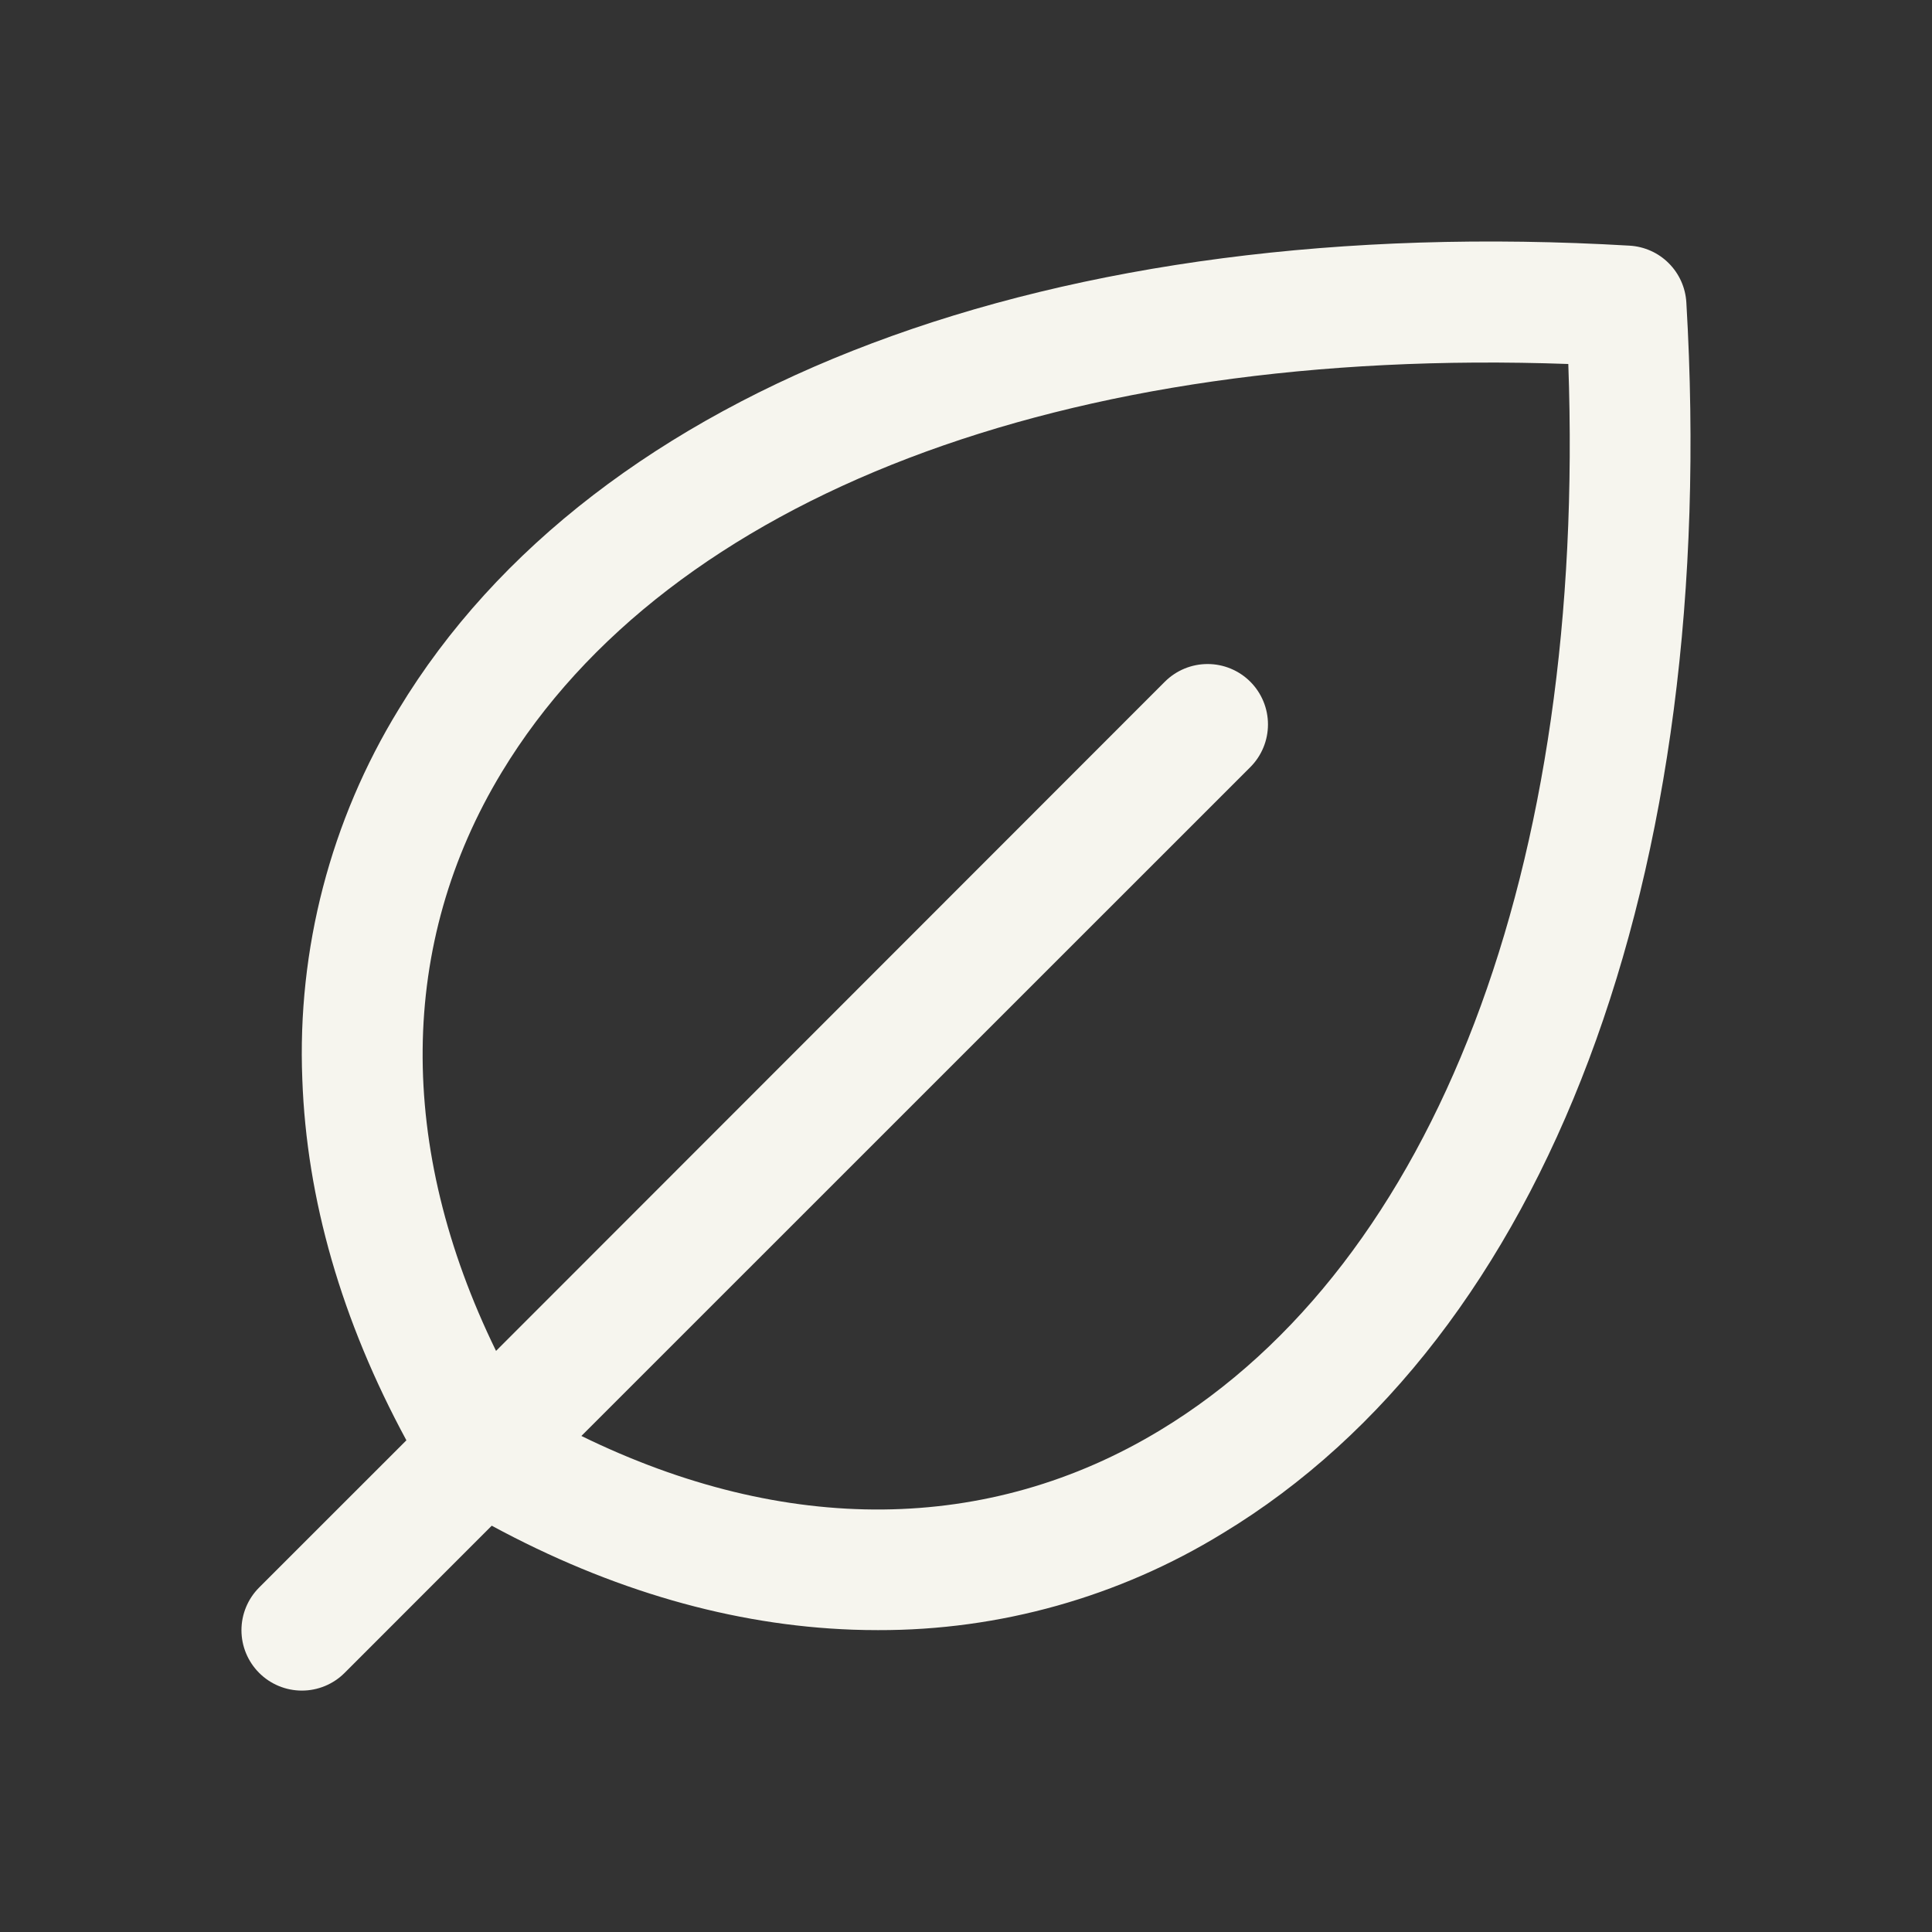 <?xml version="1.0" encoding="UTF-8"?>
<svg xmlns="http://www.w3.org/2000/svg" width="40" height="40" viewBox="0 0 40 40" fill="none">
  <rect x="0" y="0" width="40" height="40" fill="#333333" stroke="none"/>
  <path d="M34.914 6.261C34.896 5.955 34.767 5.667 34.55 5.45C34.334 5.233 34.045 5.104 33.739 5.086C21.844 4.388 12.316 7.969 8.253 14.688C6.845 16.986 6.151 19.651 6.259 22.344C6.348 24.831 7.073 27.344 8.414 29.82L5.366 32.867C5.131 33.102 4.999 33.42 4.999 33.752C4.999 34.083 5.131 34.401 5.366 34.636C5.6 34.87 5.918 35.002 6.25 35.002C6.582 35.002 6.9 34.87 7.134 34.636L10.181 31.588C12.656 32.927 15.17 33.652 17.656 33.741C17.83 33.747 18.004 33.75 18.177 33.75C20.695 33.757 23.166 33.063 25.312 31.747C32.031 27.684 35.614 18.158 34.914 6.261ZM24.023 29.609C20.469 31.763 16.261 31.797 12.037 29.73L25.886 15.883C26.002 15.767 26.094 15.629 26.157 15.477C26.22 15.325 26.252 15.163 26.252 14.998C26.252 14.834 26.22 14.672 26.157 14.52C26.094 14.368 26.002 14.23 25.886 14.114C25.77 13.998 25.632 13.906 25.48 13.843C25.328 13.78 25.166 13.748 25.002 13.748C24.837 13.748 24.675 13.78 24.523 13.843C24.371 13.906 24.233 13.998 24.117 14.114L10.27 27.969C8.209 23.75 8.239 19.531 10.391 15.983C13.842 10.284 22.047 7.164 32.47 7.536C32.844 17.952 29.722 26.158 24.023 29.609Z" fill="#F6F5EE"></path>
</svg>
